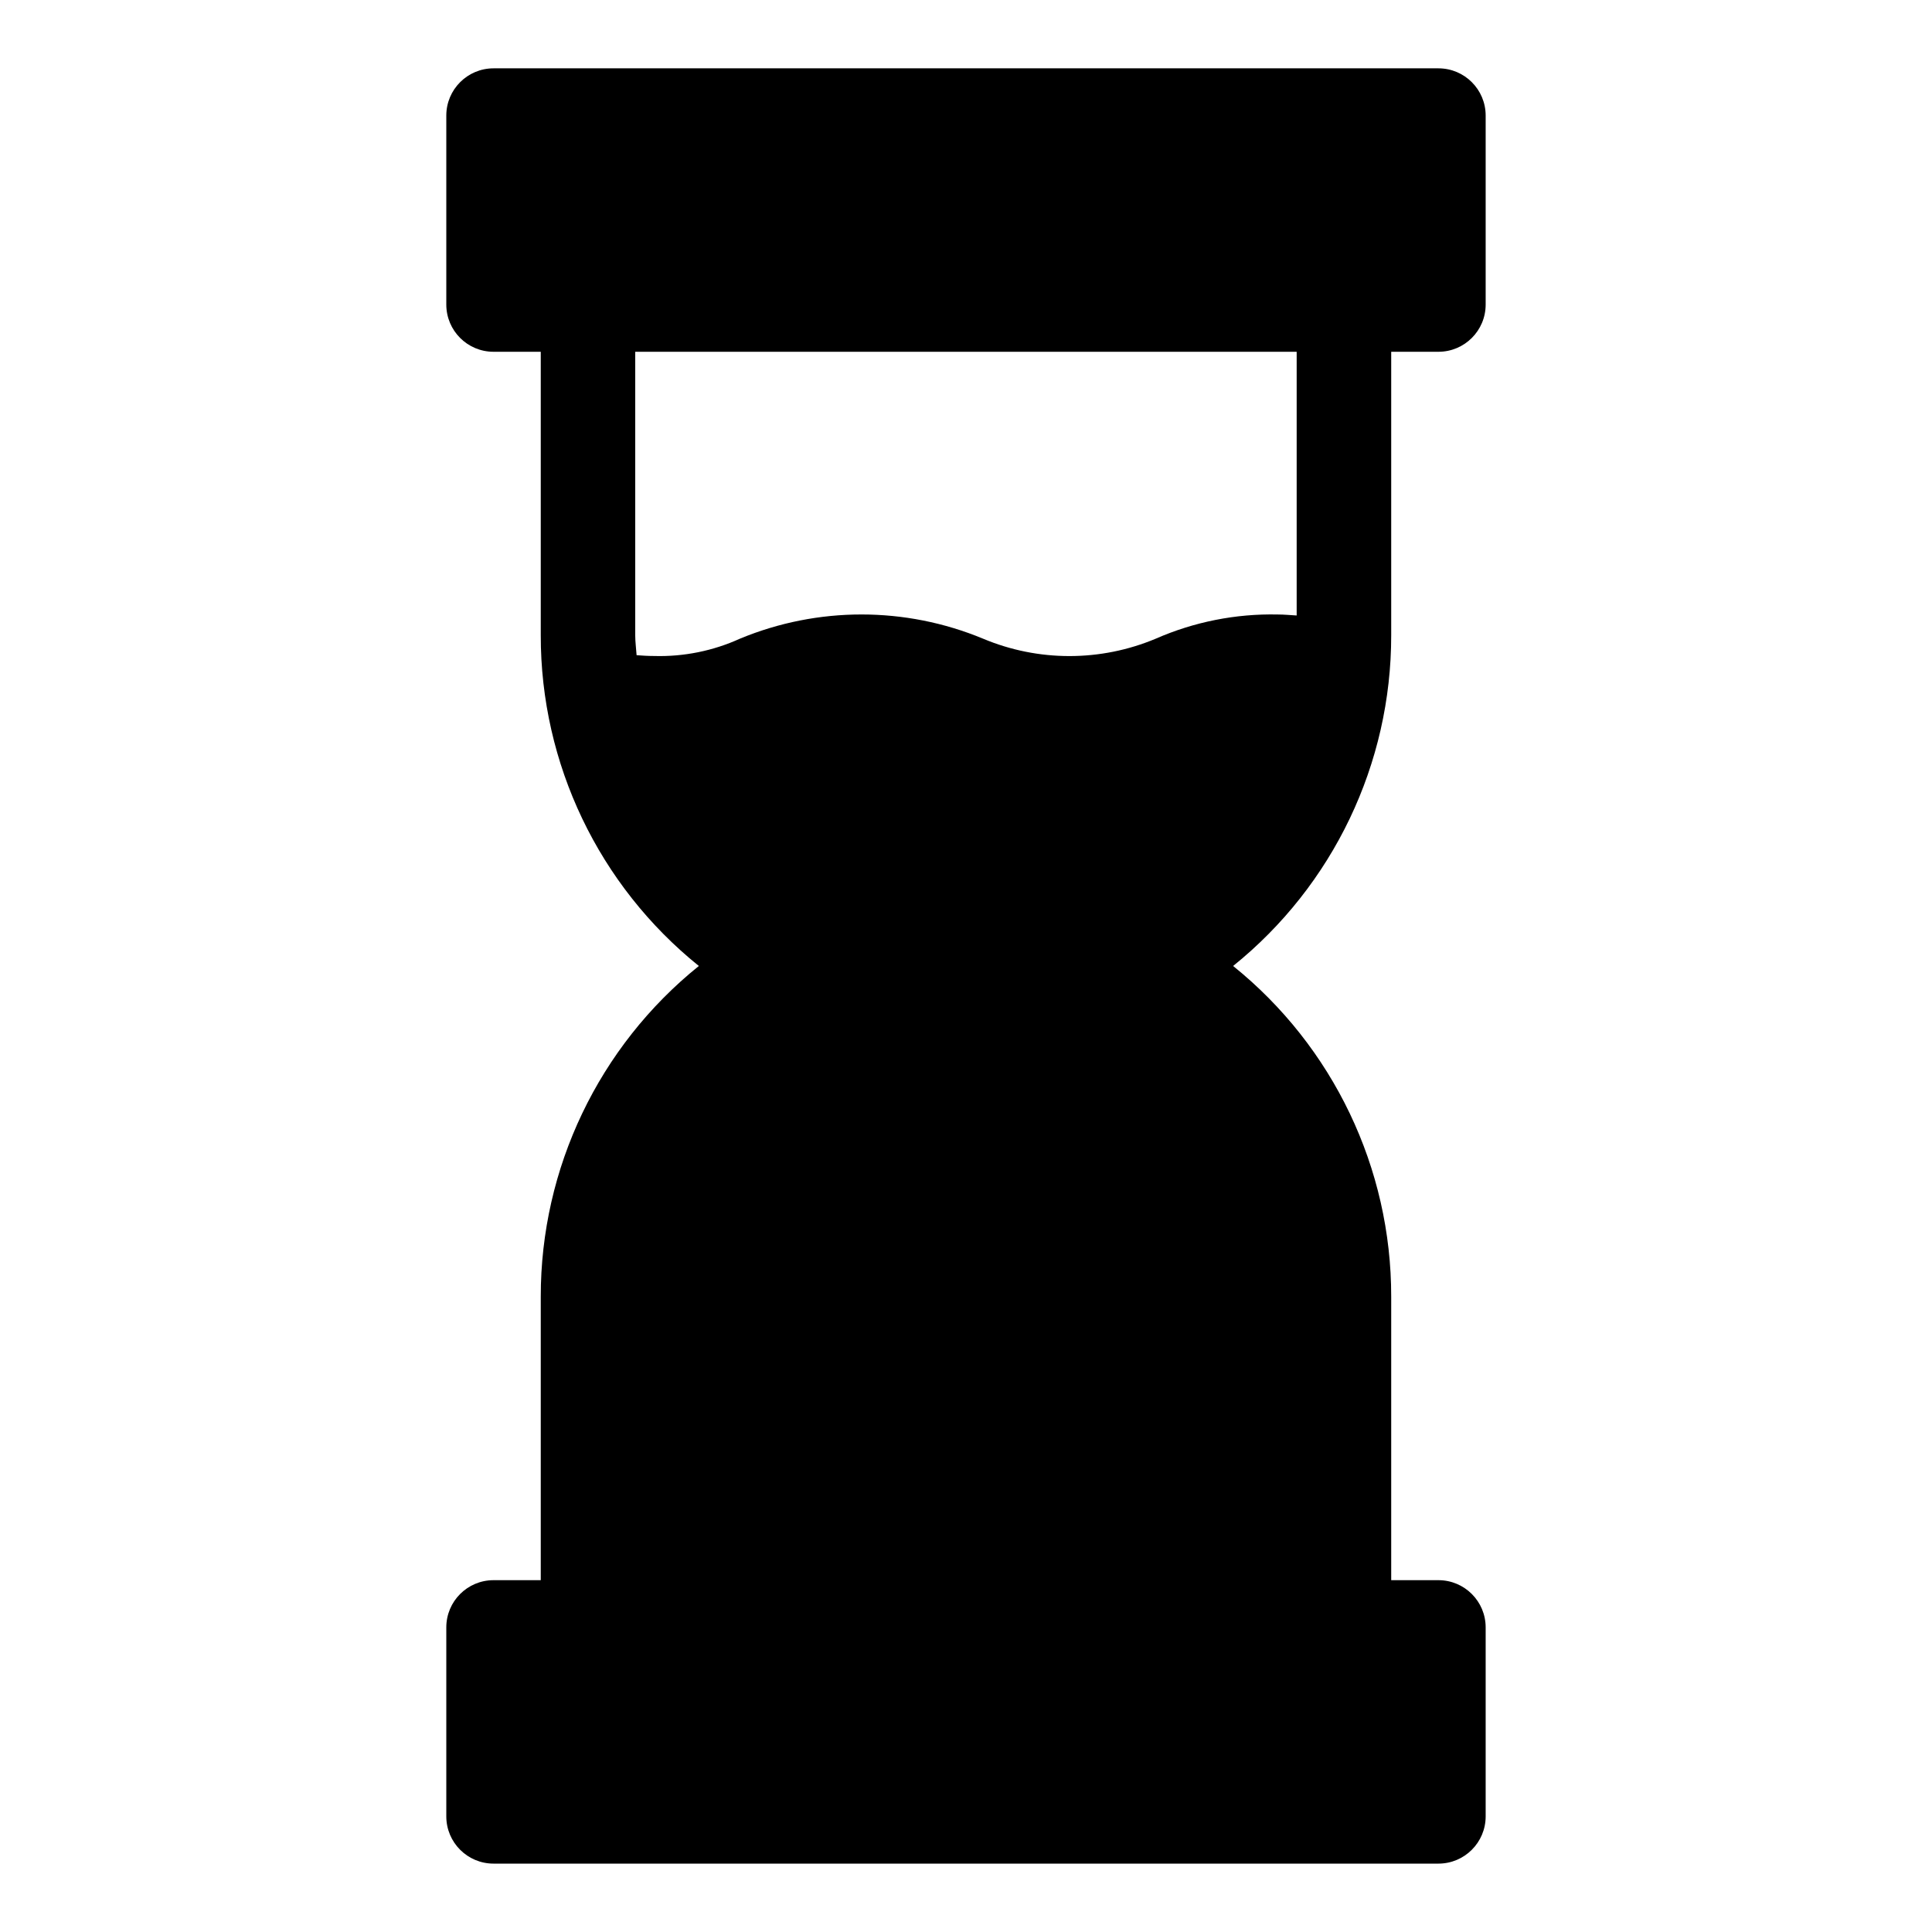 <?xml version="1.0" encoding="UTF-8"?>
<!-- The Best Svg Icon site in the world: iconSvg.co, Visit us! https://iconsvg.co -->
<svg fill="#000000" width="800px" height="800px" version="1.1" viewBox="144 144 512 512" xmlns="http://www.w3.org/2000/svg">
 <path d="m525.2 162.11h-250.41c-6.91 0-12.516 5.606-12.516 12.516v50.082c0 6.918 5.606 12.516 12.516 12.516h12.516v75.129c-0.039 34.055 15.375 66.281 41.895 87.641-26.52 21.355-41.926 53.594-41.895 87.641v75.129h-12.516c-6.91 0-12.516 5.598-12.516 12.516v50.082c0 6.91 5.606 12.516 12.516 12.516h250.41c6.91 0 12.516-5.606 12.516-12.516v-50.082c0-6.918-5.606-12.516-12.516-12.516h-12.516v-75.129c0.039-34.055-15.375-66.281-41.895-87.641 26.52-21.355 41.926-53.594 41.895-87.641v-75.129h12.516c6.91 0 12.516-5.598 12.516-12.516v-50.082c0-6.91-5.606-12.516-12.516-12.516zm-37.566 145c-1.676-0.086-3.227-0.262-5.008-0.262-11.117-0.242-22.152 1.945-32.332 6.406-14.641 6.148-31.141 6.148-45.777 0-20.617-8.551-43.801-8.551-64.418 0-7.133 3.242-14.918 4.816-22.75 4.59-1.715 0-3.141-0.109-4.644-0.211-0.109-1.754-0.363-3.488-0.363-5.281v-75.129h175.29v69.879z"/>
</svg>